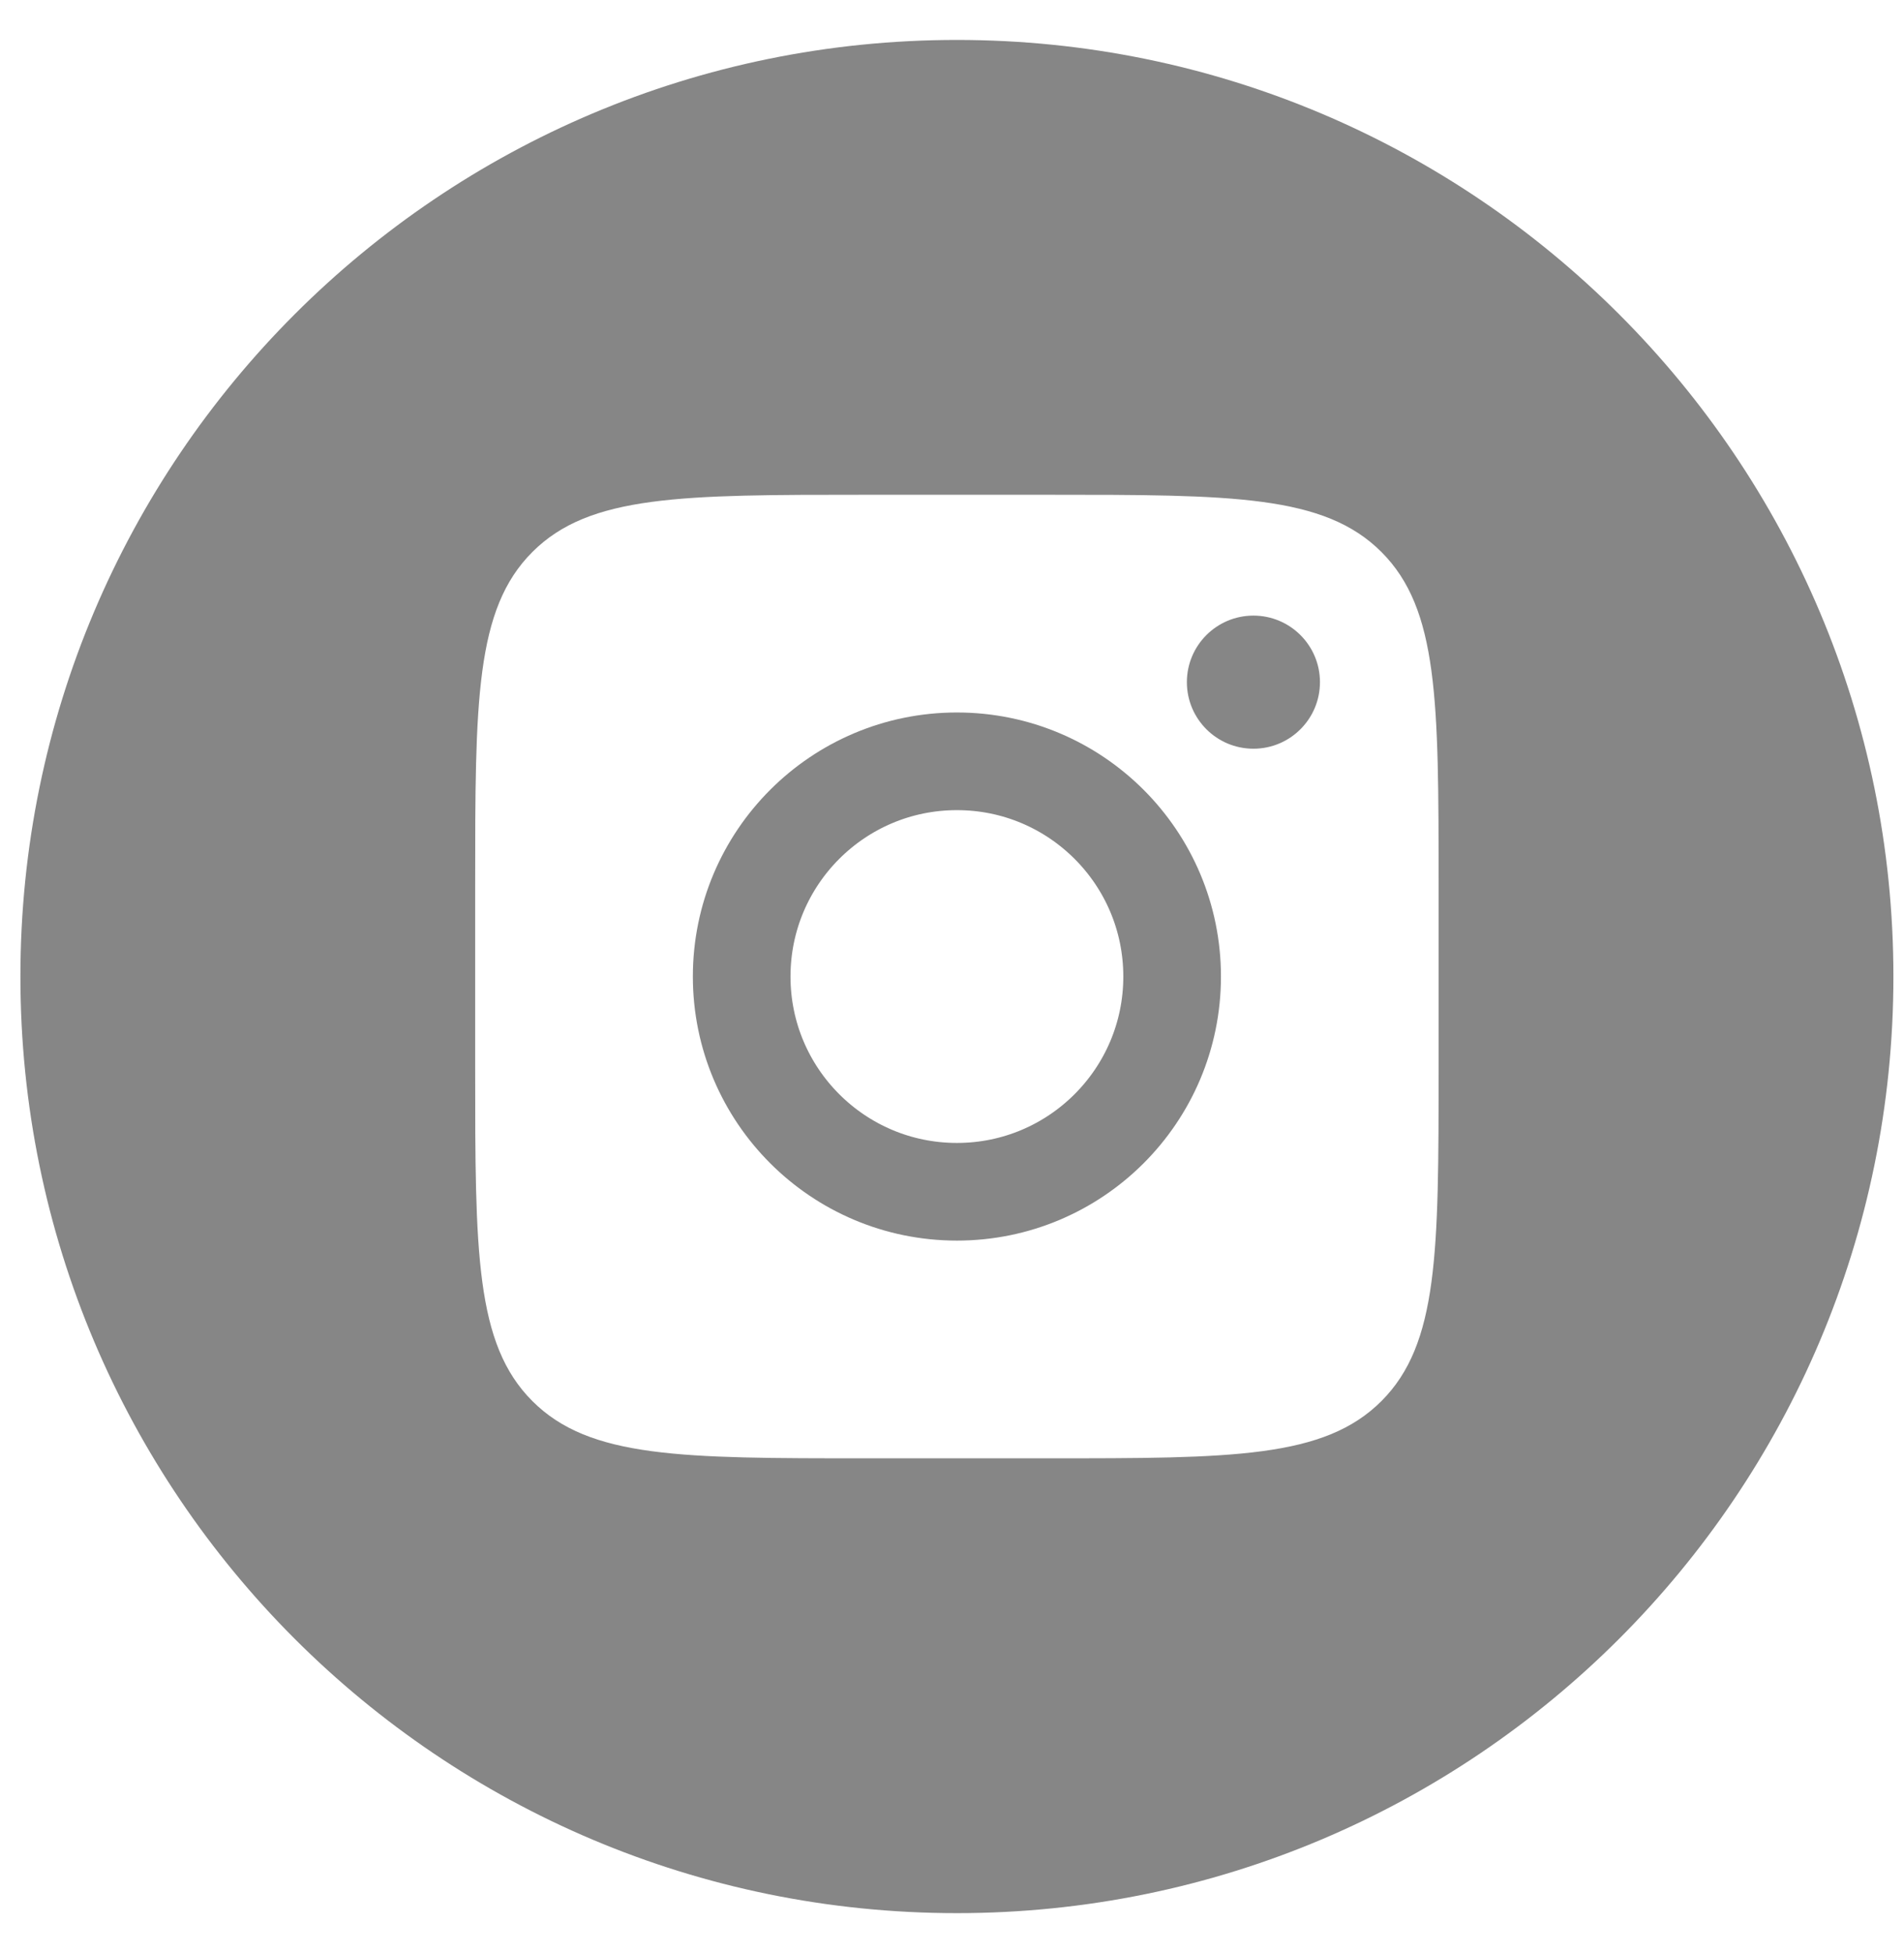 <?xml version="1.0" encoding="UTF-8"?> <svg xmlns="http://www.w3.org/2000/svg" width="39" height="40" viewBox="0 0 39 40" fill="none"> <path d="M24.009 20C24.009 22.435 22.035 24.408 19.601 24.408C17.166 24.408 15.192 22.435 15.192 20C15.192 17.565 17.166 15.592 19.601 15.592C22.035 15.592 24.009 17.565 24.009 20Z" stroke="#868686" stroke-width="2"></path> <circle cx="25.674" cy="13.971" r="1.363" fill="#868686"></circle> <path fill-rule="evenodd" clip-rule="evenodd" d="M19.6 0.818C9.006 0.818 0.418 9.406 0.418 20C0.418 30.594 9.006 39.182 19.6 39.182C30.195 39.182 38.783 30.594 38.783 20C38.783 9.406 30.195 0.818 19.6 0.818ZM10.905 11.305C9.733 12.476 9.733 14.362 9.733 18.133V21.867C9.733 25.638 9.733 27.524 10.905 28.695C12.076 29.867 13.962 29.867 17.733 29.867H21.467C25.238 29.867 27.124 29.867 28.296 28.695C29.467 27.524 29.467 25.638 29.467 21.867V18.133C29.467 14.362 29.467 12.476 28.296 11.305C27.124 10.133 25.238 10.133 21.467 10.133H17.733C13.962 10.133 12.076 10.133 10.905 11.305Z" fill="#868686"></path> </svg> 